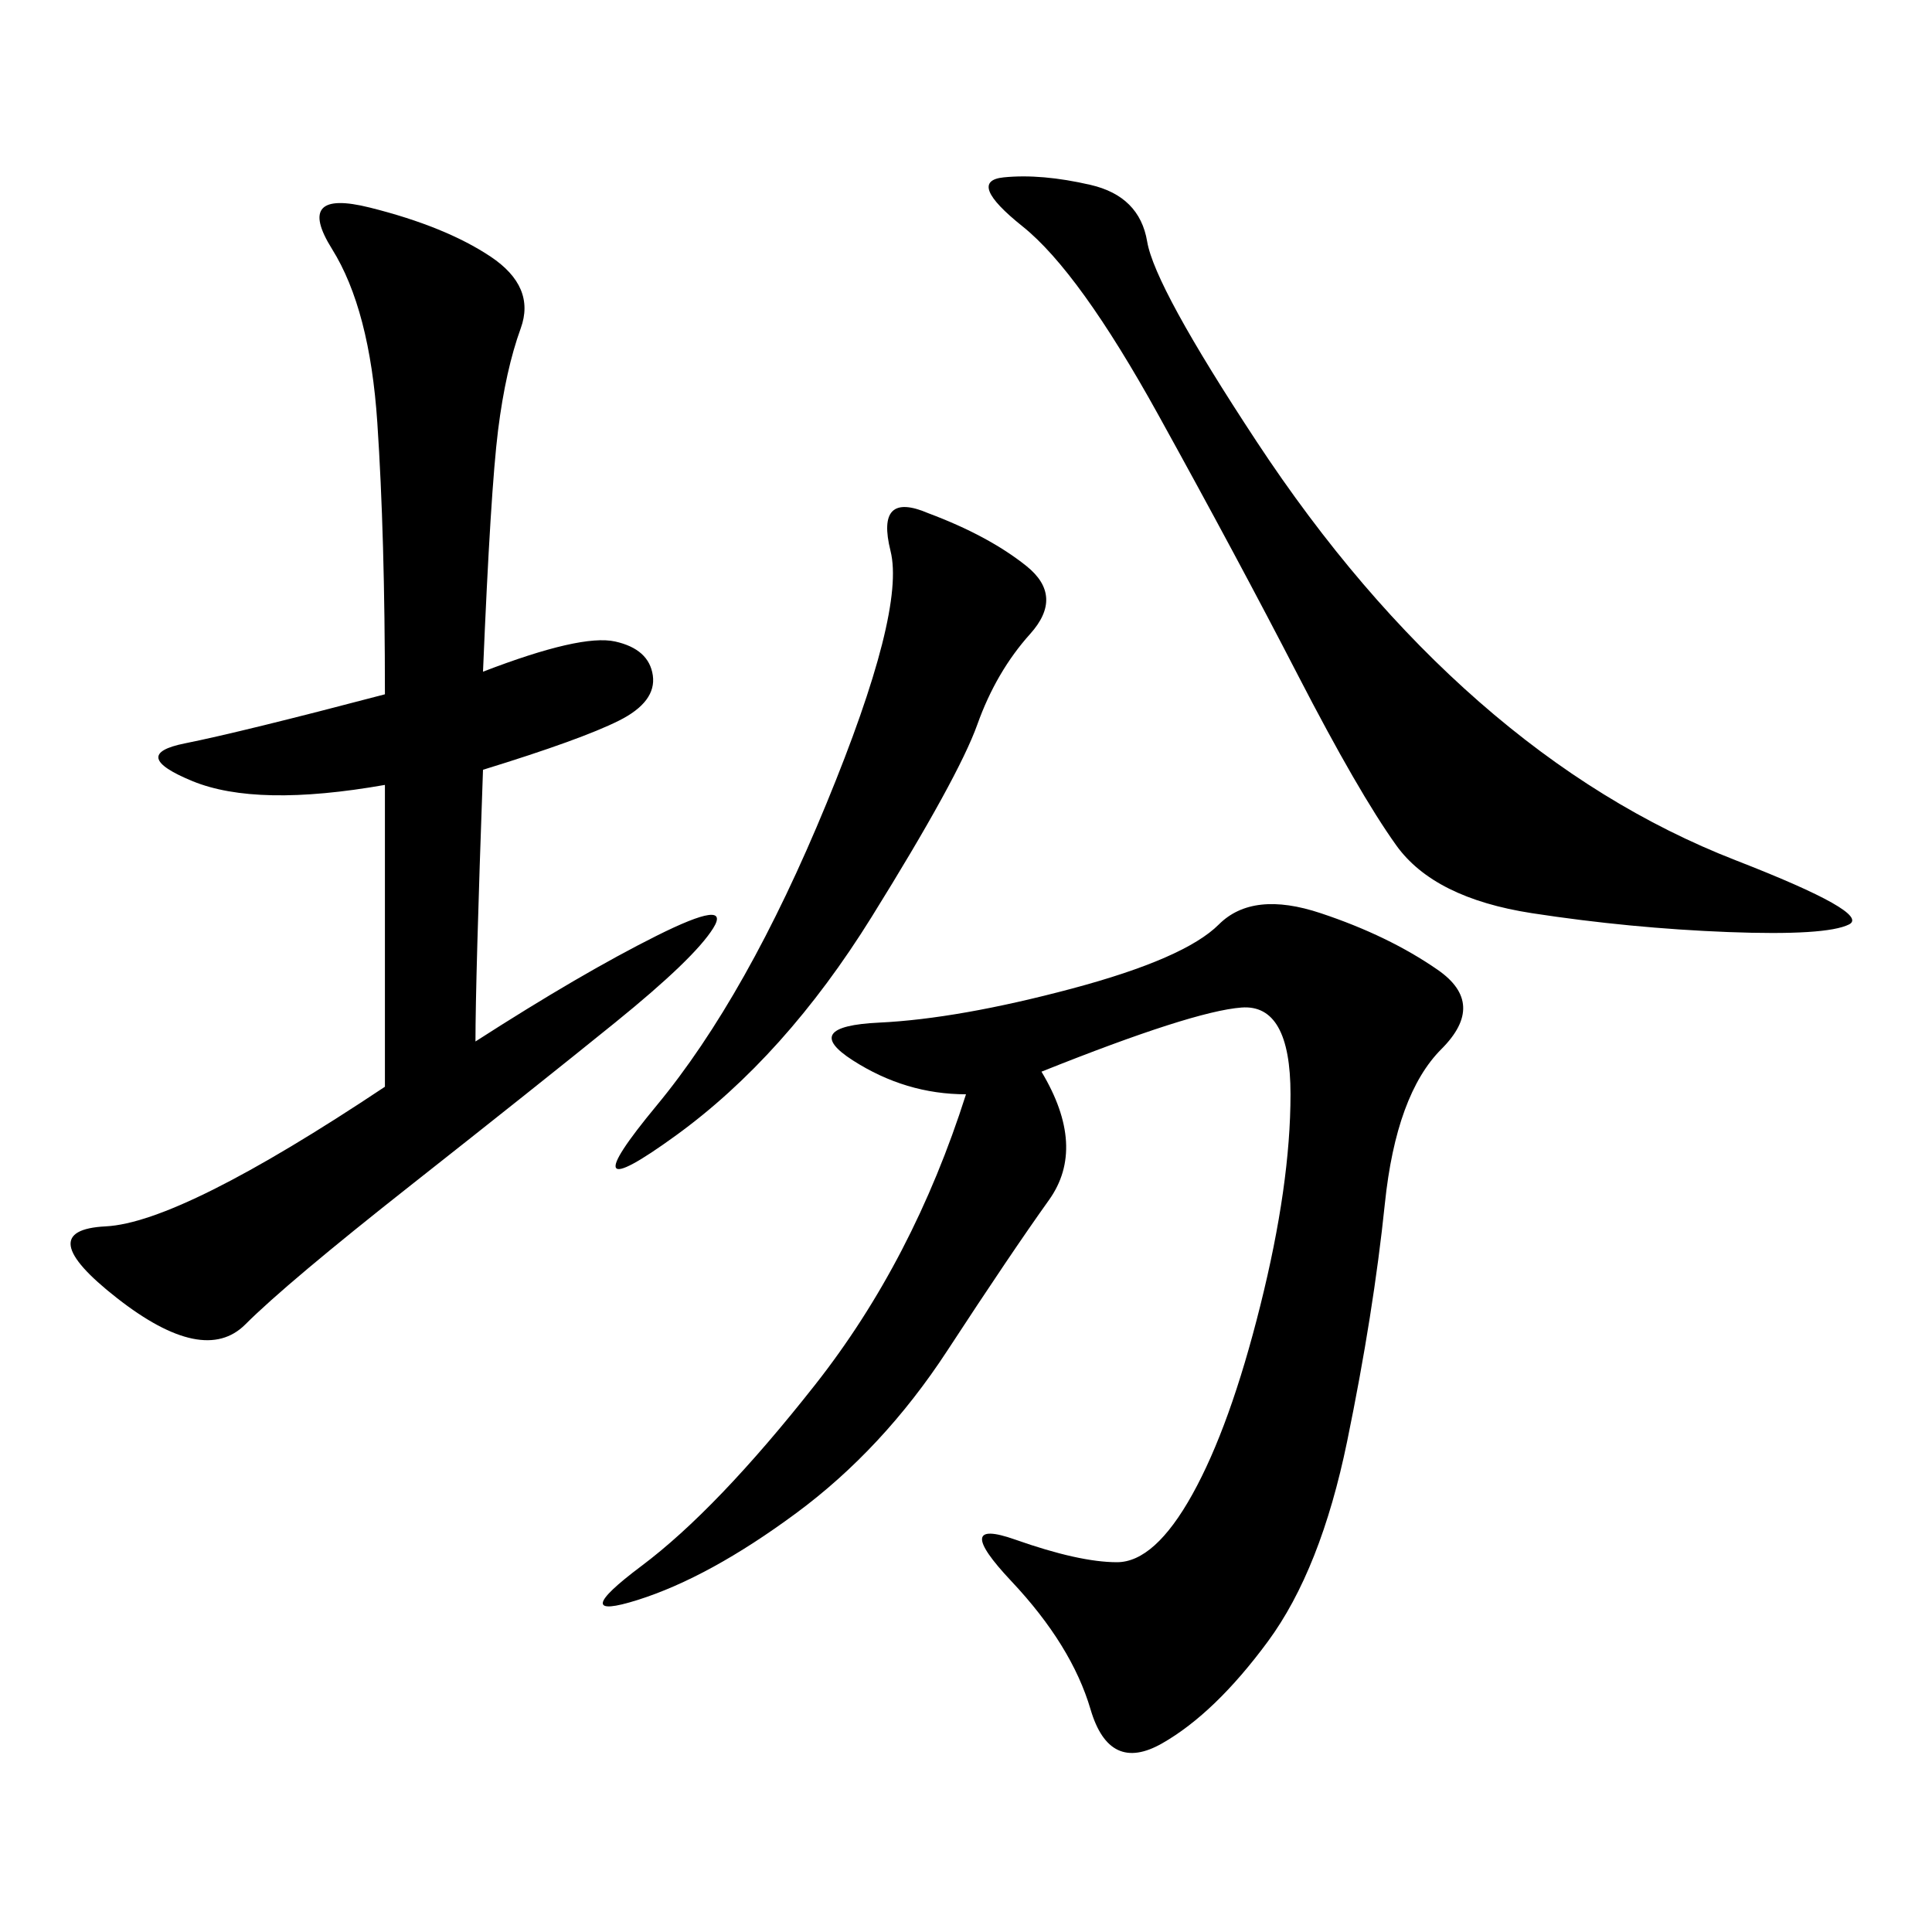 <svg xmlns="http://www.w3.org/2000/svg" xmlns:xlink="http://www.w3.org/1999/xlink" width="300" height="300"><path d="M161.72 166.41Q168.75 178.13 162.89 186.33Q157.03 194.53 147.07 209.77Q137.11 225 123.63 234.96Q110.16 244.92 99.02 248.44Q87.89 251.95 99.61 243.16Q111.33 234.38 126.56 215.04Q141.80 195.70 150 169.92L150 169.92Q140.63 169.92 132.42 164.65Q124.22 159.38 136.52 158.79Q148.83 158.20 166.41 153.52Q183.98 148.83 189.26 143.55Q194.53 138.28 205.08 141.80Q215.63 145.31 223.24 150.59Q230.86 155.86 223.83 162.89Q216.80 169.92 215.04 186.91Q213.28 203.91 209.18 223.83Q205.08 243.75 196.88 254.88Q188.67 266.02 180.47 270.70Q172.27 275.39 169.34 265.43Q166.41 255.47 157.03 245.51Q147.66 235.55 157.62 239.06Q167.58 242.58 173.44 242.58L173.44 242.58Q179.30 242.58 185.16 232.03Q191.02 221.48 195.70 202.73Q200.39 183.98 200.39 169.92L200.39 169.92Q200.39 155.86 192.77 156.45Q185.16 157.03 161.72 166.41L161.72 166.41ZM75 104.30Q90.23 98.44 95.51 99.61Q100.78 100.78 101.37 104.88Q101.95 108.98 96.09 111.91Q90.23 114.84 75 119.53L75 119.53Q73.83 152.34 73.83 161.72L73.83 161.72Q90.23 151.17 101.95 145.31Q113.67 139.45 110.74 144.14Q107.81 148.83 95.51 158.79Q83.20 168.75 63.87 183.98Q44.53 199.22 38.09 205.66Q31.64 212.11 18.16 201.56Q4.69 191.02 16.41 190.43Q28.13 189.84 59.77 168.75L59.77 168.75L59.77 121.88Q39.84 125.39 29.88 121.29Q19.92 117.19 28.71 115.43Q37.50 113.67 59.77 107.81L59.77 107.81Q59.77 83.20 58.59 65.63Q57.42 48.05 51.56 38.67Q45.70 29.30 57.42 32.23Q69.14 35.16 76.17 39.84Q83.20 44.53 80.86 50.98Q78.52 57.42 77.34 66.80Q76.17 76.17 75 104.30L75 104.30ZM178.13 37.50Q179.30 44.53 195.12 68.55Q210.94 92.58 229.69 108.98Q248.44 125.39 269.53 133.59Q290.63 141.80 287.11 143.55Q283.59 145.31 268.36 144.73Q253.13 144.14 237.89 141.80Q222.66 139.45 216.80 131.25Q210.94 123.05 201.56 104.88Q192.19 86.72 179.88 64.45Q167.58 42.19 158.79 35.16Q150 28.13 155.86 27.54Q161.72 26.95 169.34 28.71Q176.95 30.47 178.13 37.50L178.13 37.50ZM144.14 79.69Q153.52 83.20 159.38 87.89Q165.23 92.58 159.96 98.44Q154.69 104.30 151.76 112.50Q148.83 120.70 135.35 142.38Q121.88 164.06 104.88 176.37Q87.89 188.67 101.95 171.68Q116.02 154.69 128.32 124.80Q140.63 94.92 138.28 85.55Q135.94 76.17 144.14 79.69L144.14 79.69Z"/></svg>
